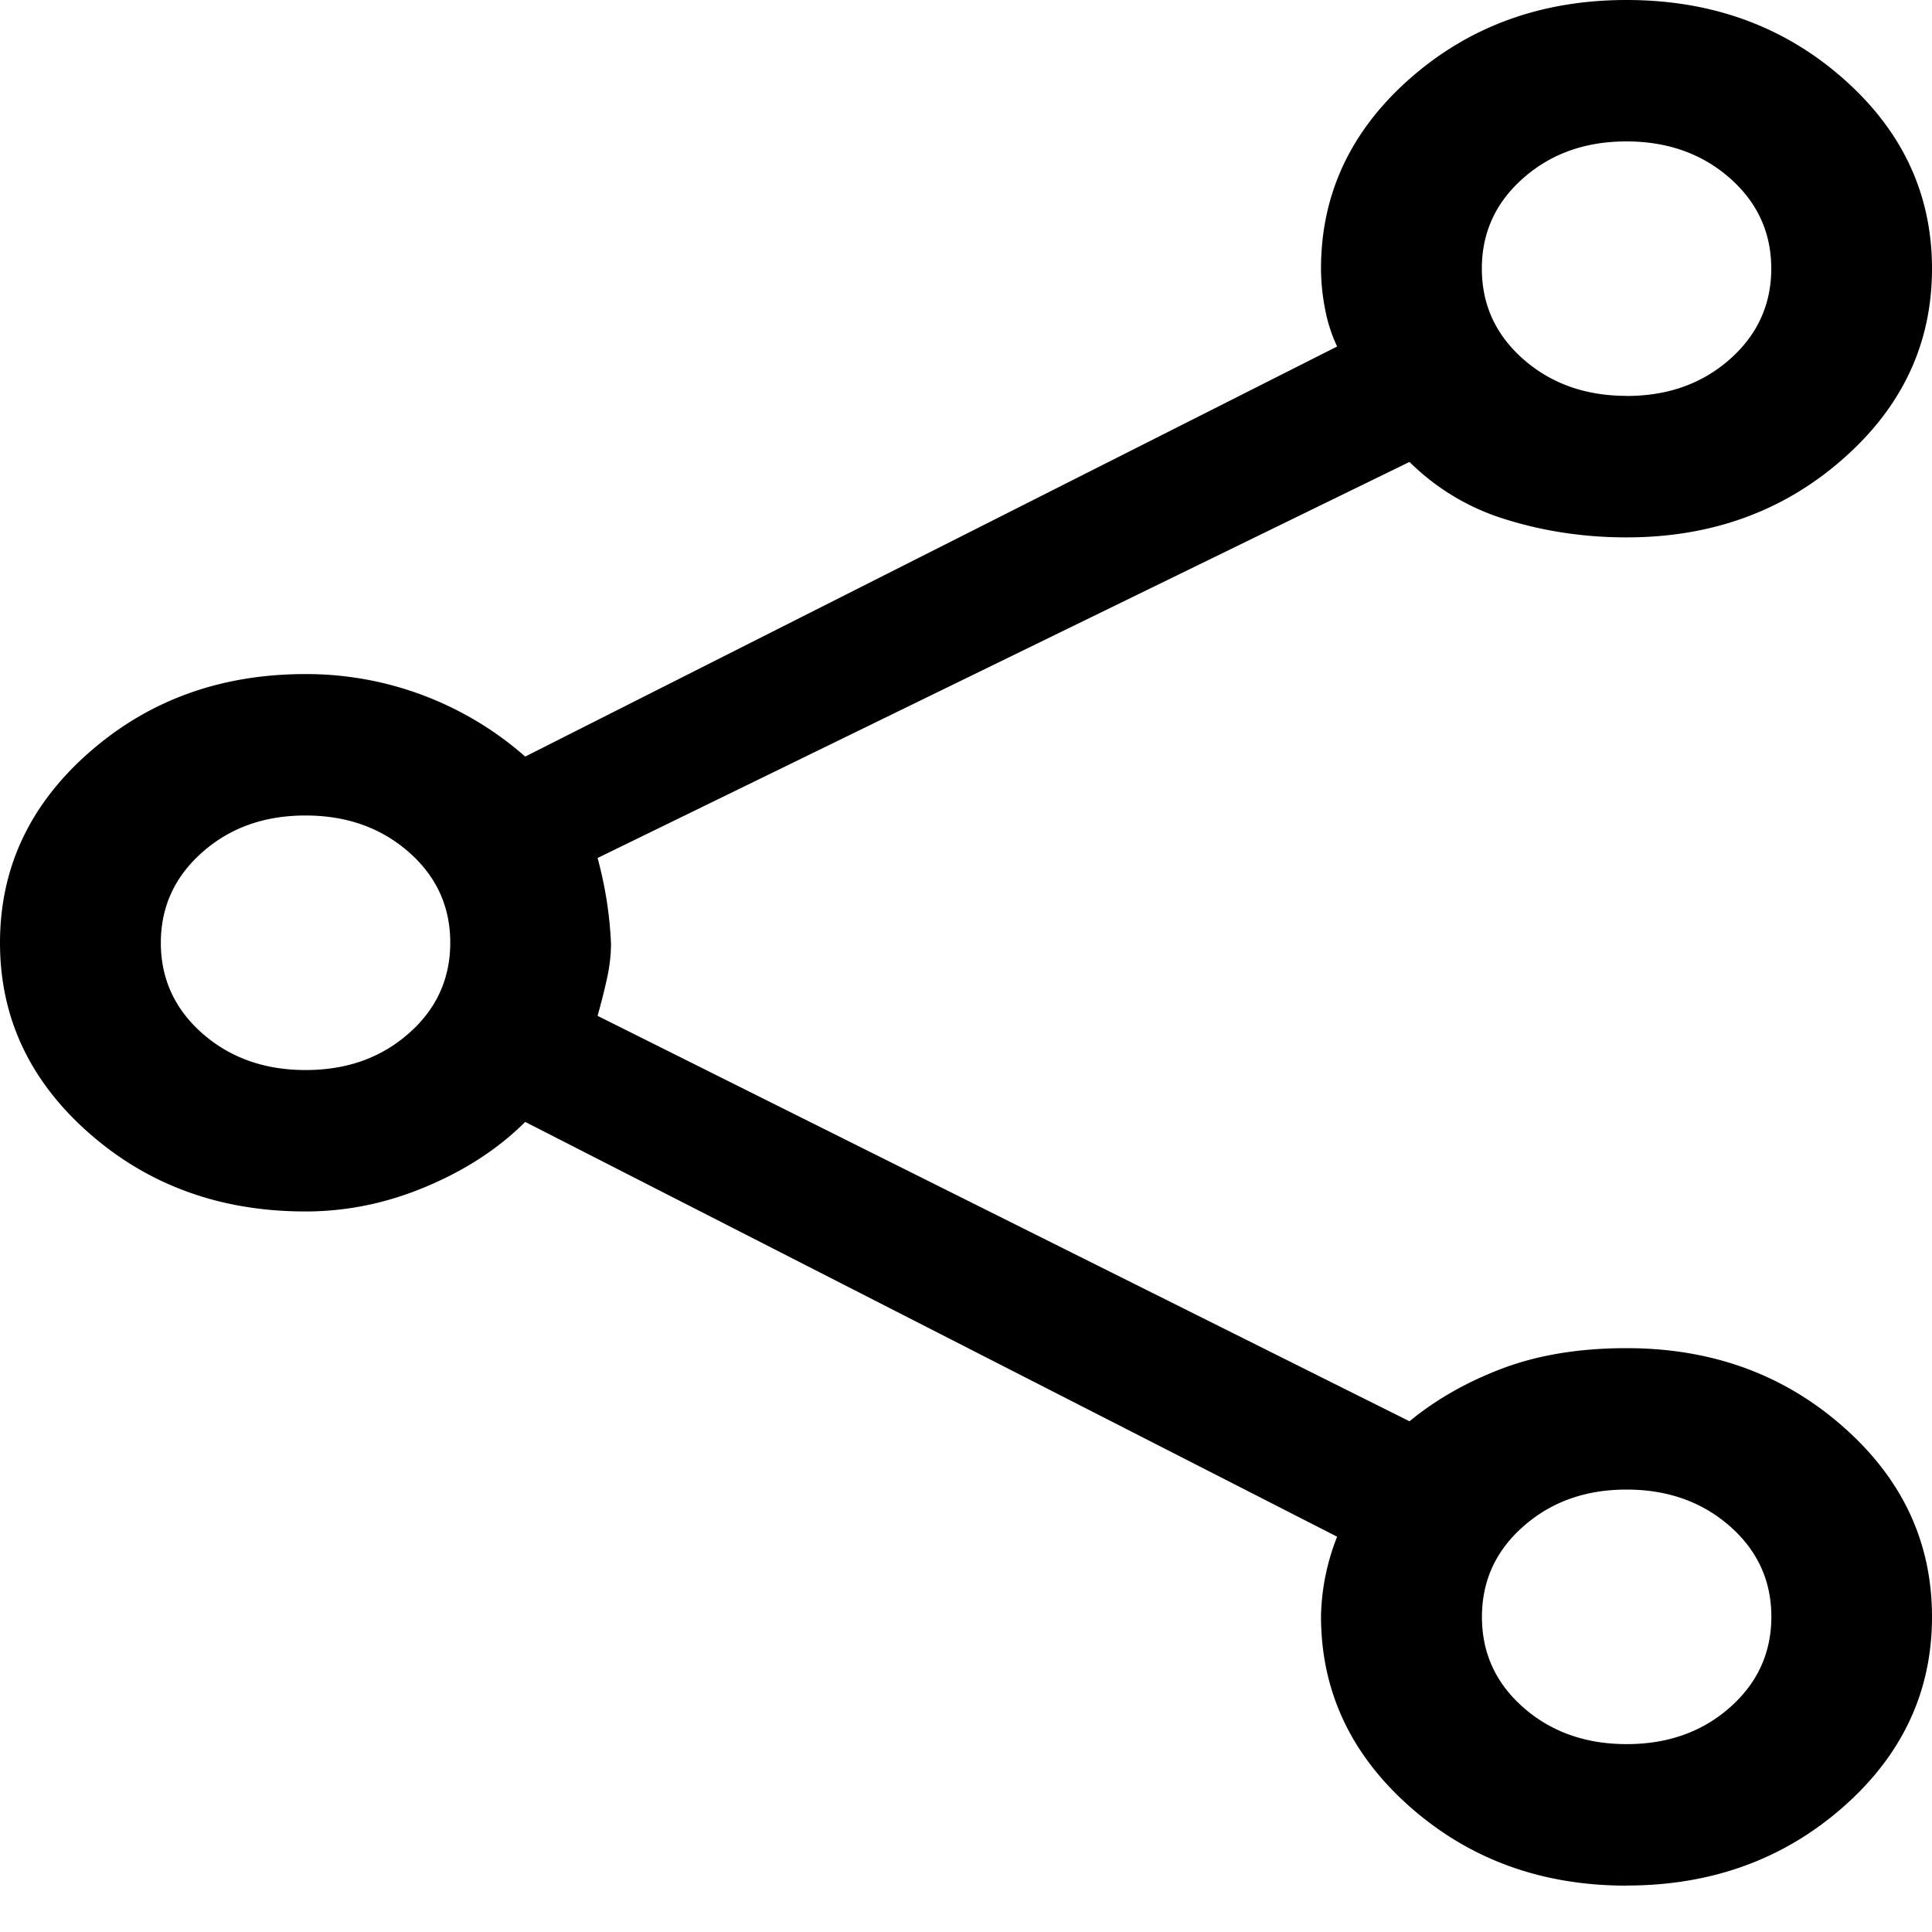 <svg width="20" height="20" xmlns="http://www.w3.org/2000/svg">
    <path fill="black" d="M16.838 19.52c-.879 0-1.625-.272-2.24-.814-.615-.543-.923-1.201-.923-1.976a2.342 2.342 0 0 1 .167-.822l-8.405-4.294c-.277.276-.62.5-1.026.67-.407.172-.823.257-1.249.257-.878 0-1.625-.27-2.24-.811C.307 11.189 0 10.532 0 9.76c0-.773.307-1.43.922-1.97.615-.541 1.362-.812 2.24-.812a3.431 3.431 0 0 1 2.275.854l8.405-4.245a1.576 1.576 0 0 1-.125-.389 2.195 2.195 0 0 1-.042-.417c0-.772.308-1.429.923-1.97.615-.54 1.361-.811 2.24-.811.878 0 1.625.27 2.24.811.615.541.922 1.198.922 1.97 0 .773-.307 1.43-.922 1.97-.615.542-1.362.812-2.24.812-.432 0-.845-.061-1.24-.183a2.412 2.412 0 0 1-1.007-.598l-8.405 4.1a4.027 4.027 0 0 1 .139.883c0 .118-.014.24-.042.367-.028.126-.06.254-.097.384l8.405 4.197c.277-.228.6-.411.97-.550.37-.138.796-.207 1.277-.207.878 0 1.625.27 2.24.812.615.54.922 1.197.922 1.97 0 .772-.307 1.43-.922 1.97s-1.362.811-2.24.811Zm0-15.421c.425 0 .781-.126 1.068-.379.286-.253.43-.566.43-.94 0-.373-.144-.686-.431-.938-.288-.252-.644-.378-1.068-.378-.425 0-.78.126-1.067.379-.287.252-.43.565-.43.938 0 .374.144.687.431.939.288.252.644.378 1.069.378ZM3.164 11.077c.425 0 .78-.126 1.067-.379.287-.252.43-.566.43-.940 0-.373-.143-.686-.43-.938-.288-.252-.644-.378-1.069-.378-.424 0-.78.126-1.067.38-.286.252-.43.565-.43.938 0 .373.144.686.431.939.288.252.644.378 1.068.378Zm13.676 6.978c.424 0 .78-.126 1.067-.379.286-.252.43-.566.43-.940 0-.373-.144-.686-.431-.938-.288-.252-.644-.378-1.068-.378-.425 0-.78.127-1.067.38-.287.252-.43.565-.43.939 0 .373.143.686.43.938.288.252.644.378 1.069.378Z"/>
</svg>
